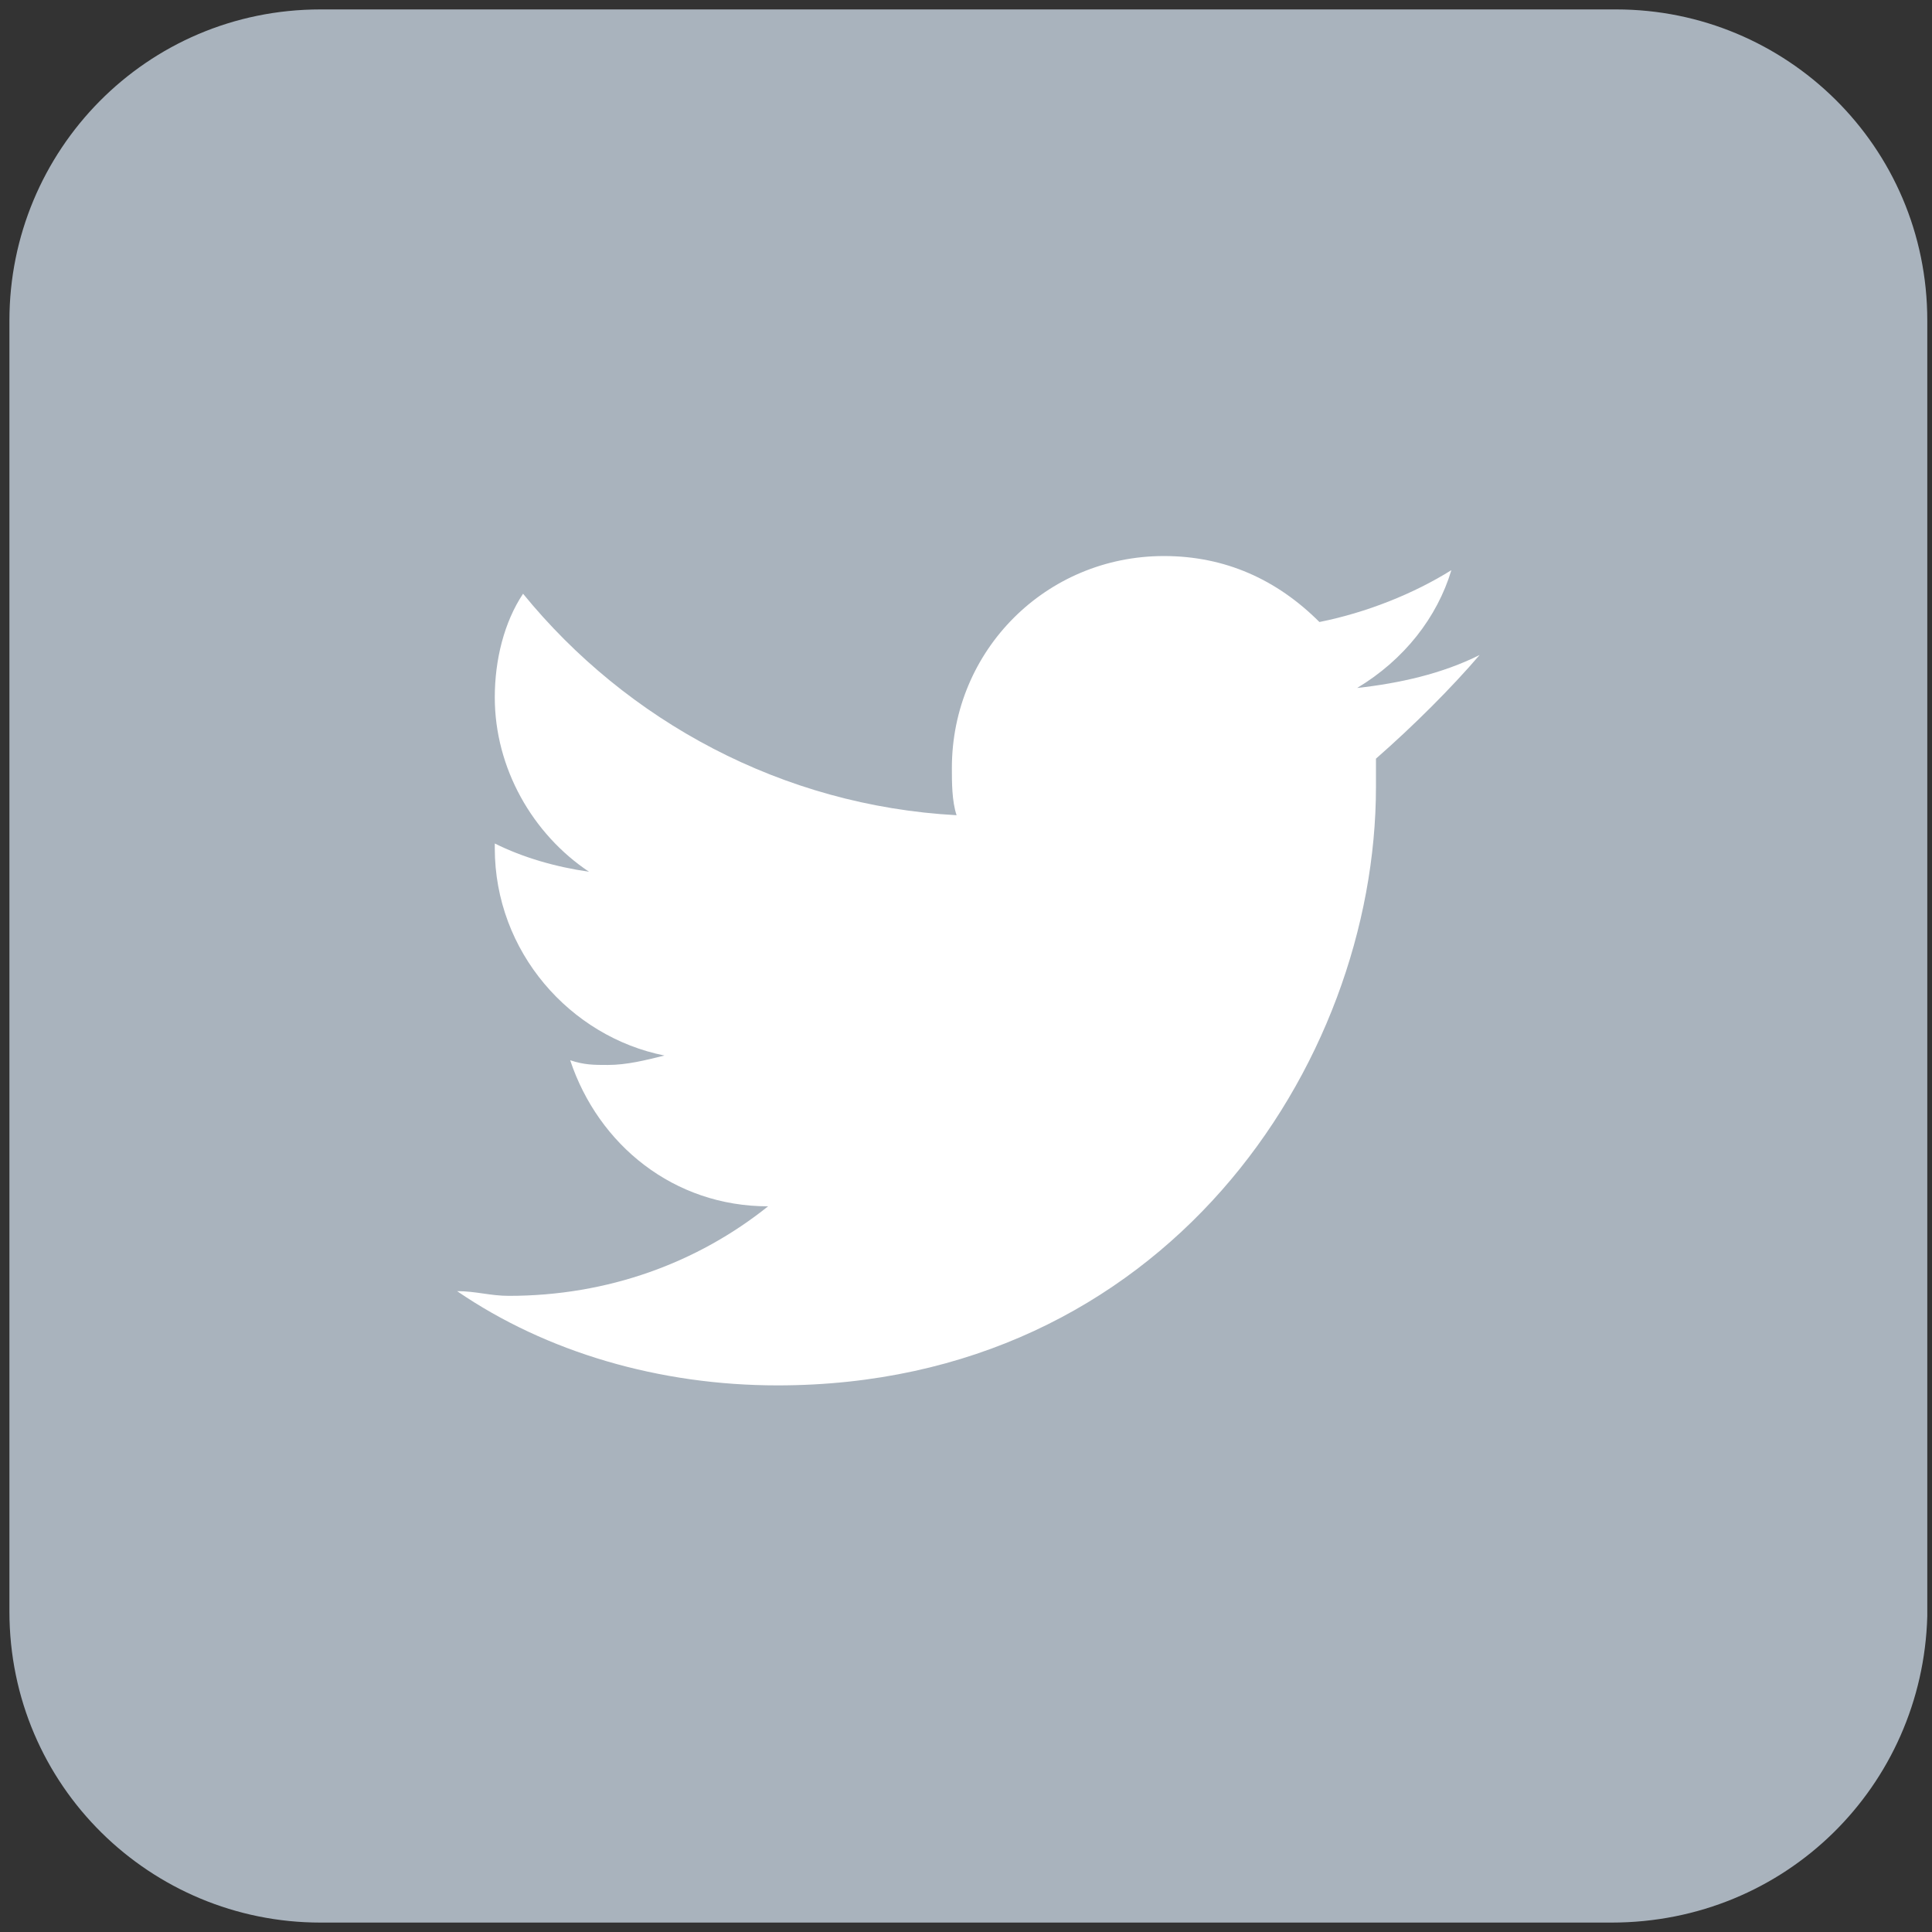 <?xml version="1.0" encoding="utf-8"?>
<!-- Generator: Adobe Illustrator 19.1.0, SVG Export Plug-In . SVG Version: 6.00 Build 0)  -->
<svg version="1.1" xmlns="http://www.w3.org/2000/svg" xmlns:xlink="http://www.w3.org/1999/xlink" x="0px" y="0px"
	 viewBox="0 0 41 41" style="enable-background:new 0 0 41 41;" xml:space="preserve">
<rect x="0" y="0" width="41" height="41" fill="#333333" stroke="none"/>
<style type="text/css">
	.st0{fill:#9D9D9C;}
	.st1{fill:#F7B08B;}
	.st2{opacity:0.54;fill:#D60B52;}
	.st3{fill:#FFFFFF;}
	.st4{fill:#565656;}
	.st5{fill:#80C6DC;}
	.st6{fill:#DADADA;}
	.st7{opacity:0.1;}
	.st8{fill:#010202;}
	.st9{fill:#C6C6C6;}
	.st10{fill:#010203;}
	.st11{fill:#B2B2B2;}
	.st12{fill:#575756;}
	.st13{fill:#5E5E5E;}
	.st14{opacity:0.69;}
	.st15{fill:#E52620;}
	.st16{opacity:0.69;fill:#E52620;}
	.st17{fill:#F9B673;stroke:#FFFFFF;stroke-width:0.332;stroke-miterlimit:10;}
	.st18{fill:#F9B673;}
	.st19{fill:#5BB9DC;stroke:#FFFFFF;stroke-width:2;stroke-miterlimit:10;}
	.st20{fill:none;stroke:#F9B673;stroke-width:2;stroke-miterlimit:10;}
	.st21{fill:#FFFFFF;stroke:#F9B673;stroke-width:1.087;stroke-miterlimit:10;}
	.st22{fill:#FFFFFF;stroke:#F9B673;stroke-width:2;stroke-miterlimit:10;}
	.st23{fill:#FFFFFF;stroke:#F9B673;stroke-width:2.173;stroke-miterlimit:10;}
	.st24{fill:#5BB9DC;}
	.st25{fill:#7CC2D8;}
	.st26{fill:#F7B08B;stroke:#F7B08B;stroke-width:2;stroke-miterlimit:10;}
	.st27{fill:#FFFFFF;stroke:#F7B08B;stroke-width:2;stroke-miterlimit:10;}
	.st28{clip-path:url(#SVGID_14_);}
	.st29{opacity:8.000000e-02;fill:#B17F4A;}
	.st30{fill:#FFFFFF;stroke:#FFFFFF;stroke-width:0.5;stroke-miterlimit:10;}
	.st31{fill:#80C7DC;}
	.st32{fill:#F6AF8C;}
	.st33{fill:#EFEFF1;}
	.st34{clip-path:url(#SVGID_20_);}
	.st35{fill:#585857;}
	.st36{fill:#80C5DB;}
	.st37{fill:#7B858E;}
	.st38{fill:#5F5F5F;}
	.st39{fill:#7DC1D7;}
	.st40{clip-path:url(#SVGID_24_);}
	.st41{clip-path:url(#SVGID_28_);}
	.st42{clip-path:url(#SVGID_32_);}
	.st43{fill:#3D3D3B;}
	.st44{clip-path:url(#SVGID_36_);}
	.st45{fill:#EC684E;}
	.st46{opacity:0.65;fill:#E5352B;}
	.st47{fill:#E8EAED;}
	.st48{fill:#9AC76E;}
	.st49{fill:#79B849;}
	.st50{fill:#8BC15E;}
	.st51{fill:#D4B51D;}
	.st52{fill:#F8DC57;}
	.st53{fill:#FCEA8E;}
	.st54{fill:#E2CD66;}
	.st55{fill:#AED28C;}
	.st56{fill:#A3CC83;}
	.st57{fill:none;stroke:#EC684E;stroke-width:2.807;stroke-linecap:round;stroke-miterlimit:10;}
	.st58{opacity:0.51;fill:#C0D00E;}
	.st59{opacity:0.51;fill:#76B72D;}
	.st60{fill:#E0E0E0;}
	.st61{fill:#FED05E;}
	.st62{fill:#FAB64D;}
	.st63{clip-path:url(#SVGID_42_);}
	.st64{fill:none;stroke:#FFFFFF;stroke-width:0.498;stroke-miterlimit:10;}
	.st65{fill:#D9D9D9;}
	.st66{fill:#E2E1E1;stroke:#D9D9D9;stroke-width:0.498;stroke-miterlimit:10;}
	.st67{fill:#595757;}
	.st68{fill:#C7C6C5;}
	.st69{fill:#A9B3BD;}
	.st70{fill:none;stroke:#FFFFFF;stroke-width:9.270300e-02;stroke-miterlimit:10;}
	.st71{opacity:0.5;fill:#FEFFFF;stroke:#A9B3BD;stroke-width:0.468;stroke-miterlimit:10;}
	.st72{fill:none;stroke:#FFFFFF;stroke-width:2;stroke-miterlimit:10;}
	.st73{fill:#81C7DB;}
	.st74{fill:none;stroke:#FFFFFF;stroke-miterlimit:10;}
	.st75{fill:#368096;}
	.st76{fill:#F2906A;}
	.st77{fill:none;stroke:#B2B2B2;stroke-width:0.969;stroke-linecap:round;stroke-linejoin:round;stroke-miterlimit:10;}
	.st78{opacity:0.16;fill:#B17F4A;}
	.st79{fill:#FEFFFF;stroke:#A9B3BD;stroke-width:0.468;stroke-miterlimit:10;}
	.st80{fill:#FFFFFF;stroke:#A9B3BD;stroke-width:0.468;stroke-miterlimit:10;}
	.st81{fill:none;stroke:#FFFFFF;stroke-width:1.504;stroke-miterlimit:10;}
</style>
<g id="grid">
</g>
<g id="_x32_4_Grid_Col_1_">
	<path class="st69" d="M34.2,40.8H6.8c-3.6,0-6.6-2.9-6.6-6.6V6.8c0-3.6,2.9-6.6,6.6-6.6l27.5,0c3.6,0,6.6,2.9,6.6,6.6v27.5
		C40.8,37.9,37.9,40.8,34.2,40.8z"/>
	<path class="st3" d="M29.2,16.1c0,0.2,0,0.4,0,0.6c0,5.9-4.5,12.7-12.7,12.7c-2.5,0-4.9-0.7-6.8-2c0.4,0,0.7,0.1,1.1,0.1
		c2.1,0,4-0.7,5.5-1.9c-2,0-3.6-1.3-4.2-3.1c0.3,0.1,0.5,0.1,0.8,0.1c0.4,0,0.8-0.1,1.2-0.2c-2-0.4-3.6-2.2-3.6-4.4c0,0,0,0,0-0.1
		c0.6,0.3,1.3,0.5,2,0.6c-1.2-0.8-2-2.2-2-3.7c0-0.8,0.2-1.6,0.6-2.2c2.2,2.7,5.5,4.5,9.2,4.7c-0.1-0.3-0.1-0.7-0.1-1
		c0-2.5,2-4.5,4.5-4.5c1.3,0,2.4,0.5,3.3,1.4c1-0.2,2-0.6,2.8-1.1c-0.3,1-1,1.9-2,2.5c0.9-0.1,1.8-0.3,2.6-0.7
		C30.8,14.6,30,15.4,29.2,16.1L29.2,16.1z M29.2,16.1"/>
</g>
</svg>
